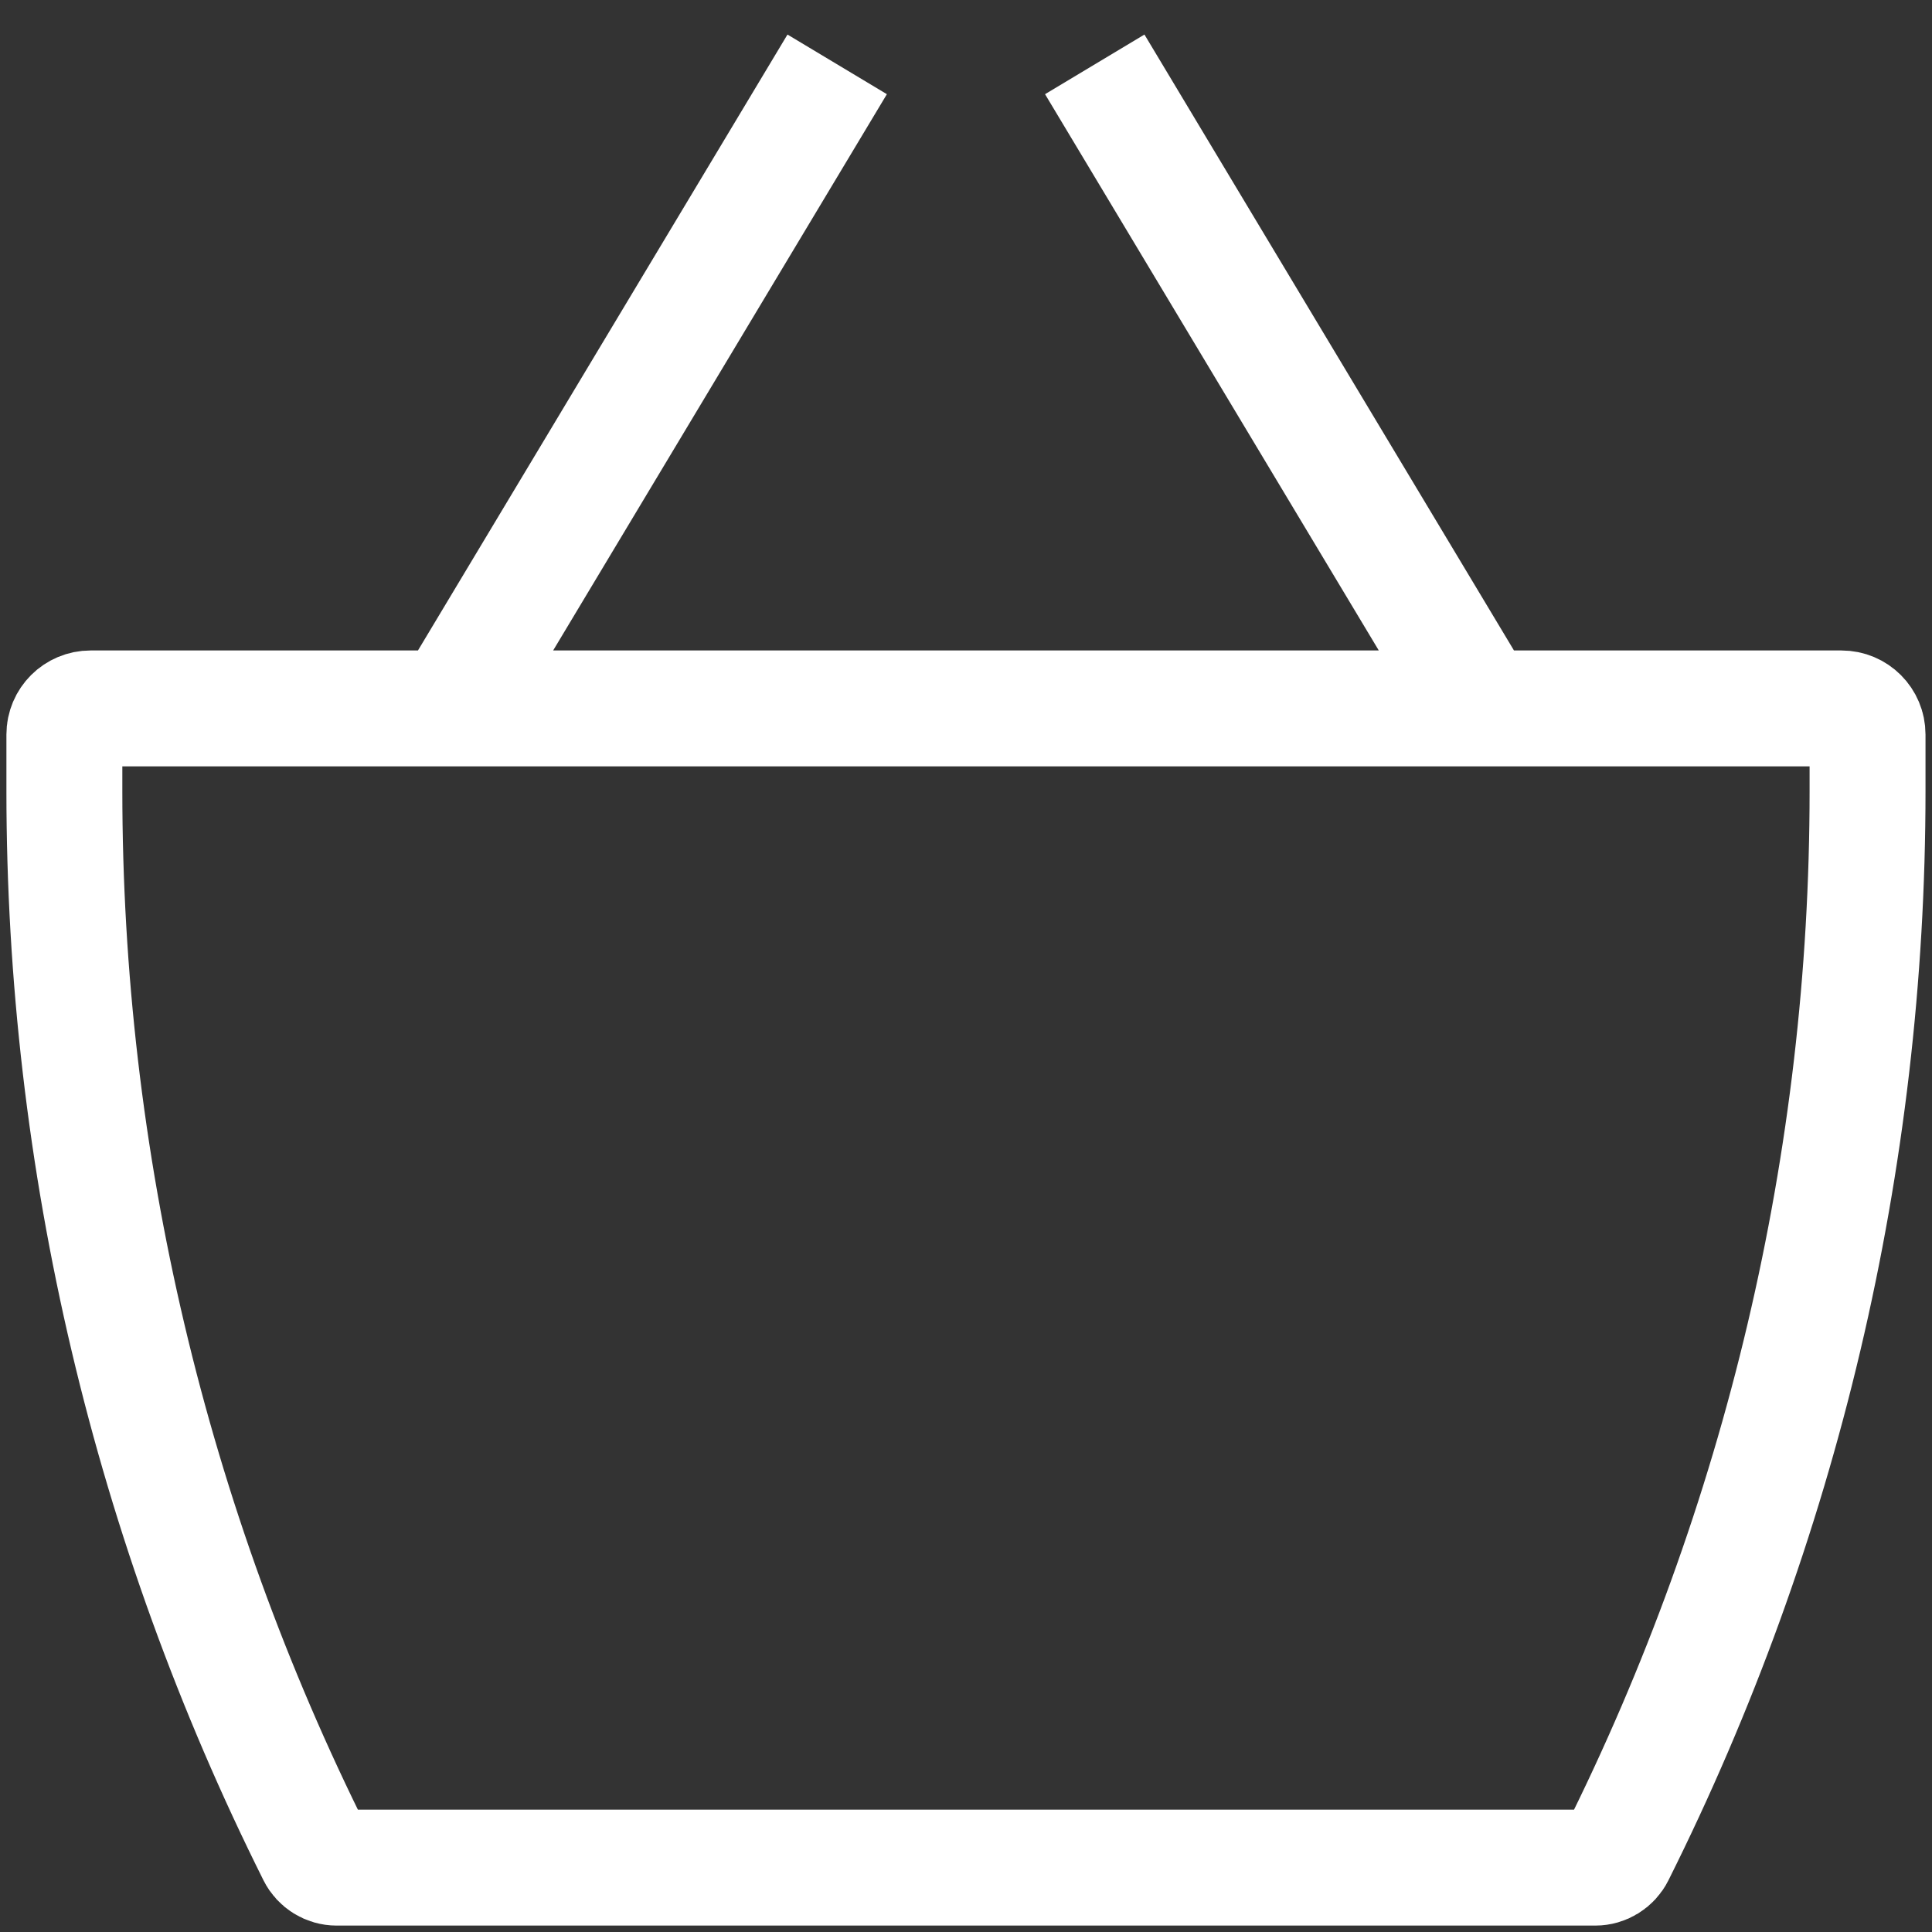 <svg width="25" height="25" viewBox="0 0 25 25" fill="none" xmlns="http://www.w3.org/2000/svg">
<rect x="0" y="0" width="25" height="25" fill="#333333" stroke="none"/>
<g clip-path="url(#clip0_227_1173)">
<path d="M5.833 9.167L10.833 0.833M14.166 0.833L19.166 9.167M1.172 9.167H23.828C24.015 9.167 24.166 9.318 24.166 9.505V10.236C24.166 15.013 23.054 19.724 20.918 23.997C20.866 24.101 20.759 24.167 20.643 24.167H4.356C4.24 24.167 4.133 24.101 4.081 23.997C1.945 19.724 0.833 15.013 0.833 10.236V9.505C0.833 9.318 0.985 9.167 1.172 9.167Z" stroke="white" stroke-width="1.5"/>
</g>
<defs>
<clipPath id="clip0_227_1173">
<rect width="25" height="25" fill="white"/>
</clipPath>
</defs>
</svg>

